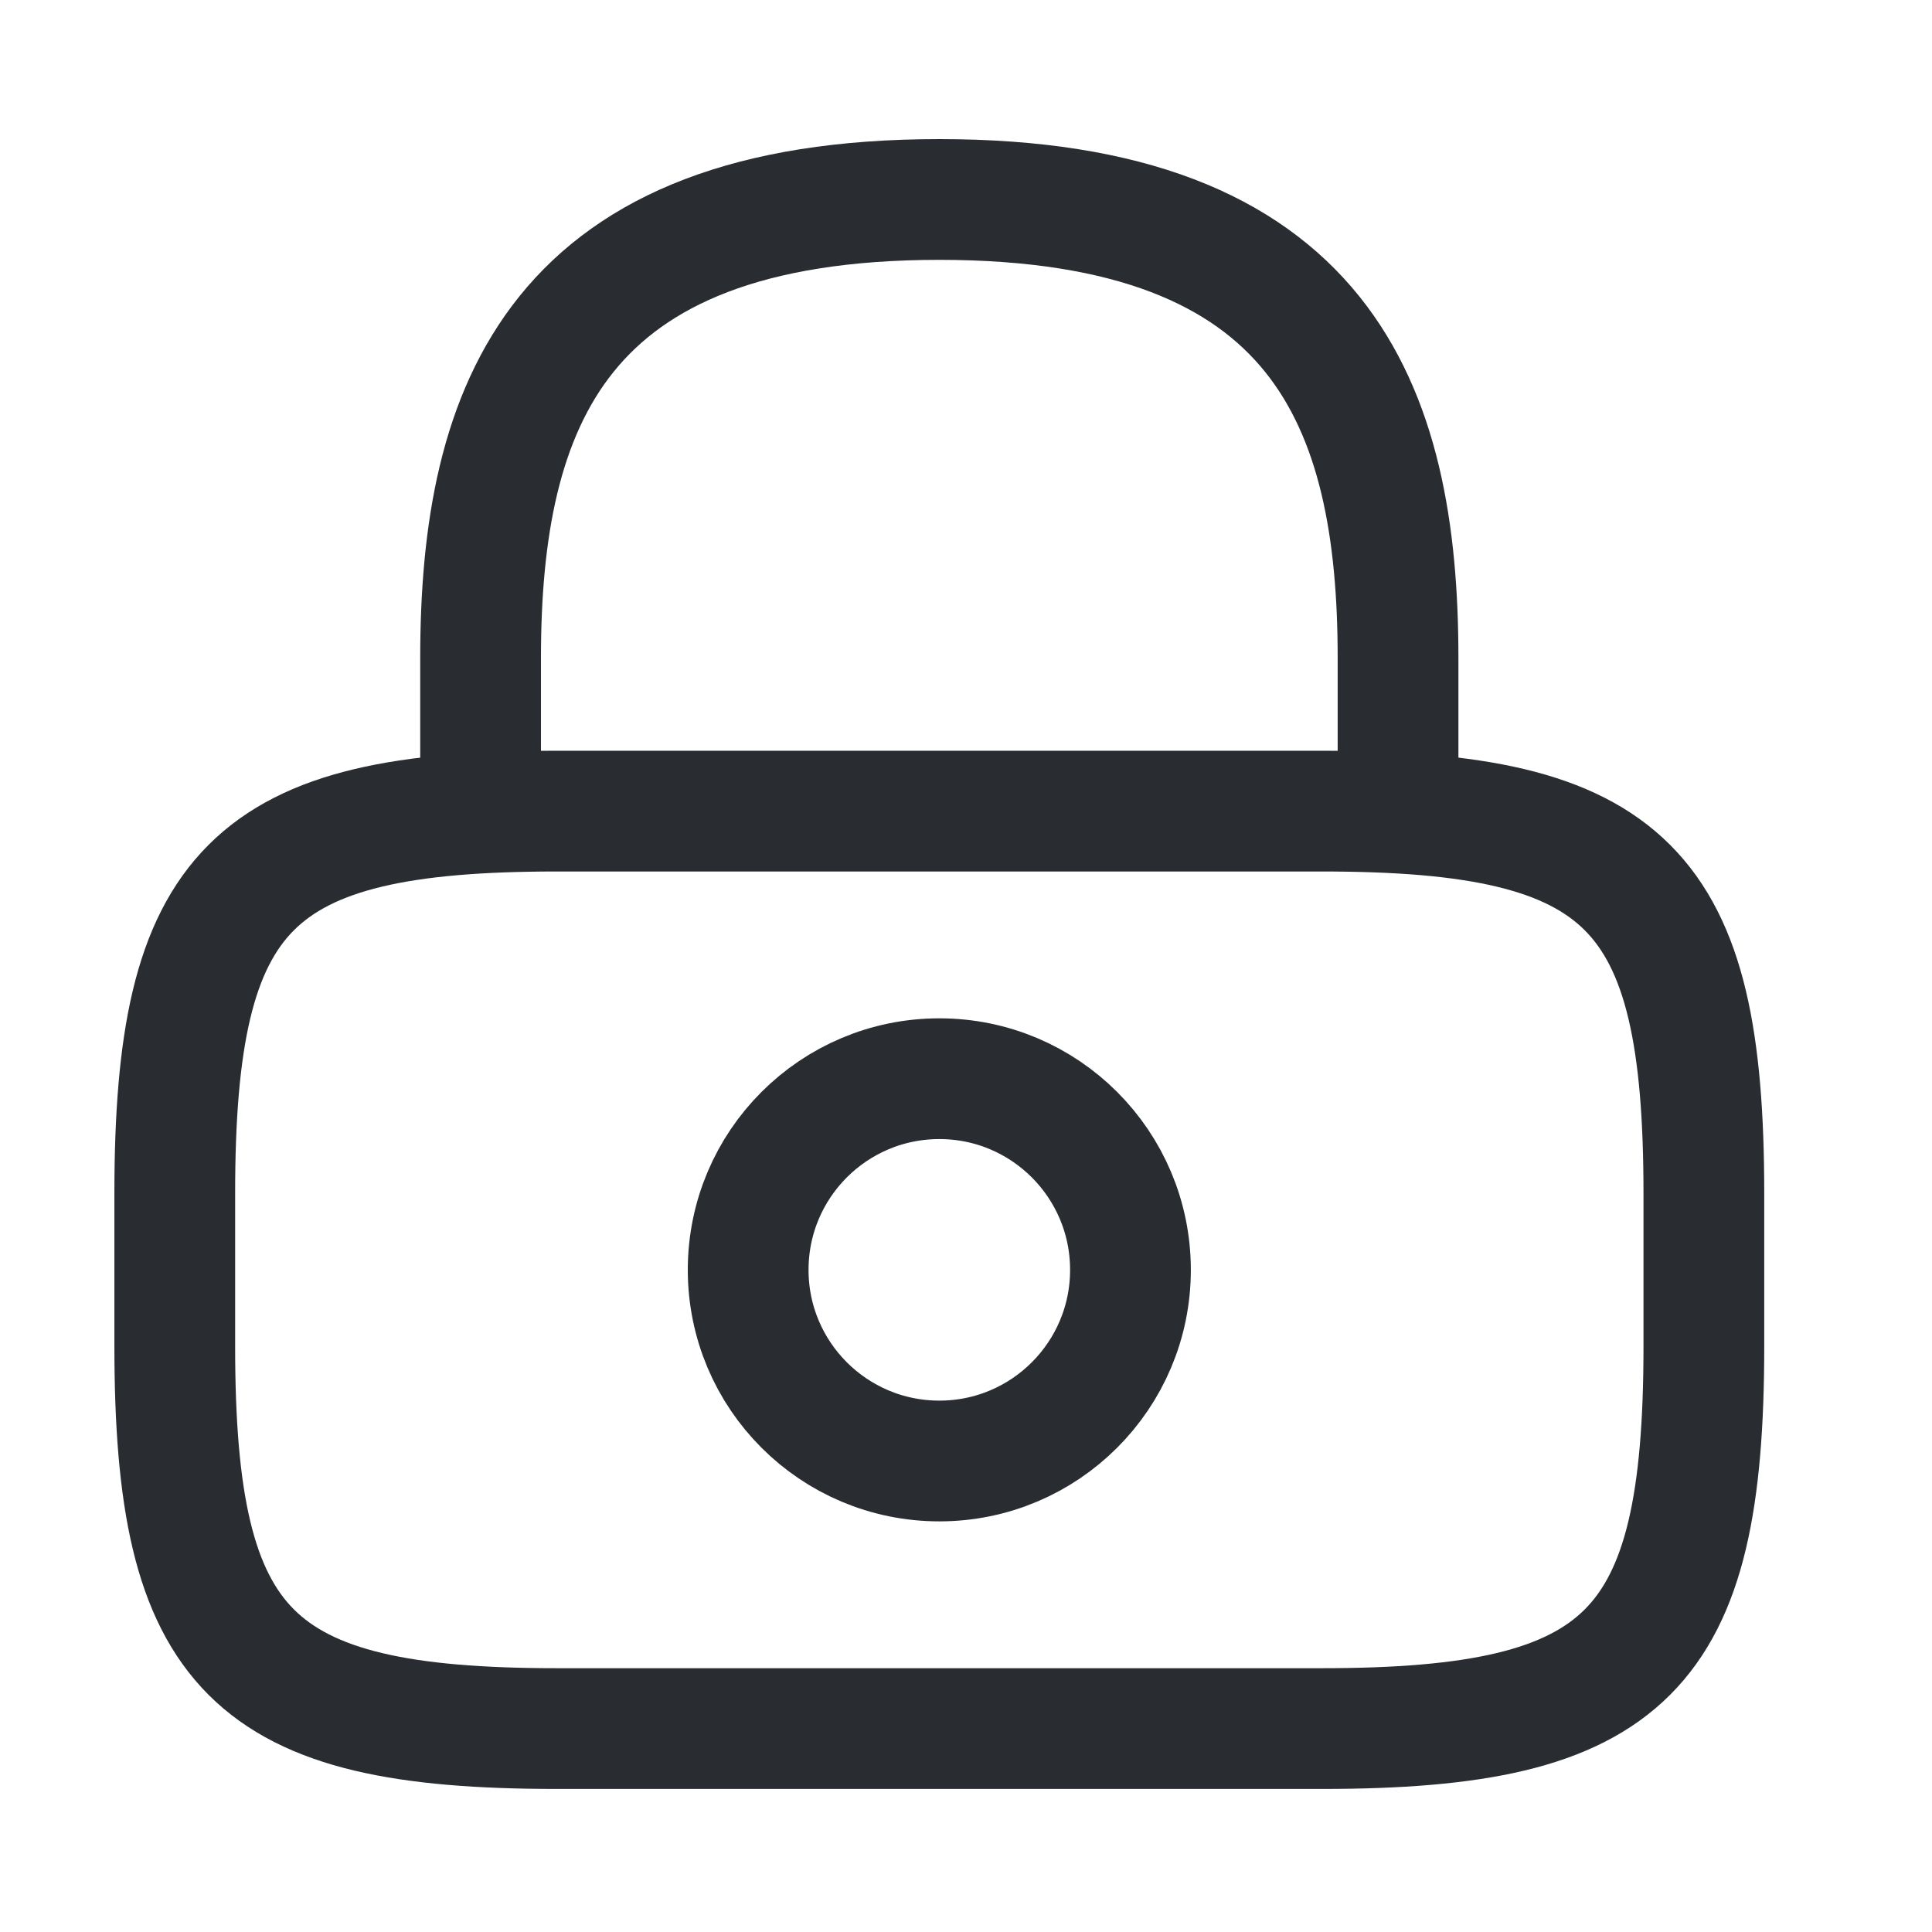 <svg width="24" height="24" viewBox="0 0 24 24" fill="none" xmlns="http://www.w3.org/2000/svg">
<path d="M5.97 10.076V8.176C5.97 5.033 6.92 2.478 11.669 2.478C16.418 2.478 17.367 5.033 17.367 8.176V10.076" stroke="#292D32" stroke-width="1.5" stroke-linecap="round" stroke-linejoin="round"/>
<path d="M11.669 18.149C12.98 18.149 14.043 17.086 14.043 15.775C14.043 14.463 12.98 13.4 11.669 13.4C10.357 13.4 9.294 14.463 9.294 15.775C9.294 17.086 10.357 18.149 11.669 18.149Z" stroke="#292D32" stroke-width="1.5" stroke-linecap="round" stroke-linejoin="round"/>
<path d="M16.418 21.473H6.92C3.121 21.473 2.171 20.523 2.171 16.724V14.825C2.171 11.026 3.121 10.076 6.92 10.076H16.418C20.217 10.076 21.166 11.026 21.166 14.825V16.724C21.166 20.523 20.217 21.473 16.418 21.473Z" stroke="#292D32" stroke-width="1.5" stroke-linecap="round" stroke-linejoin="round"/>
</svg>
